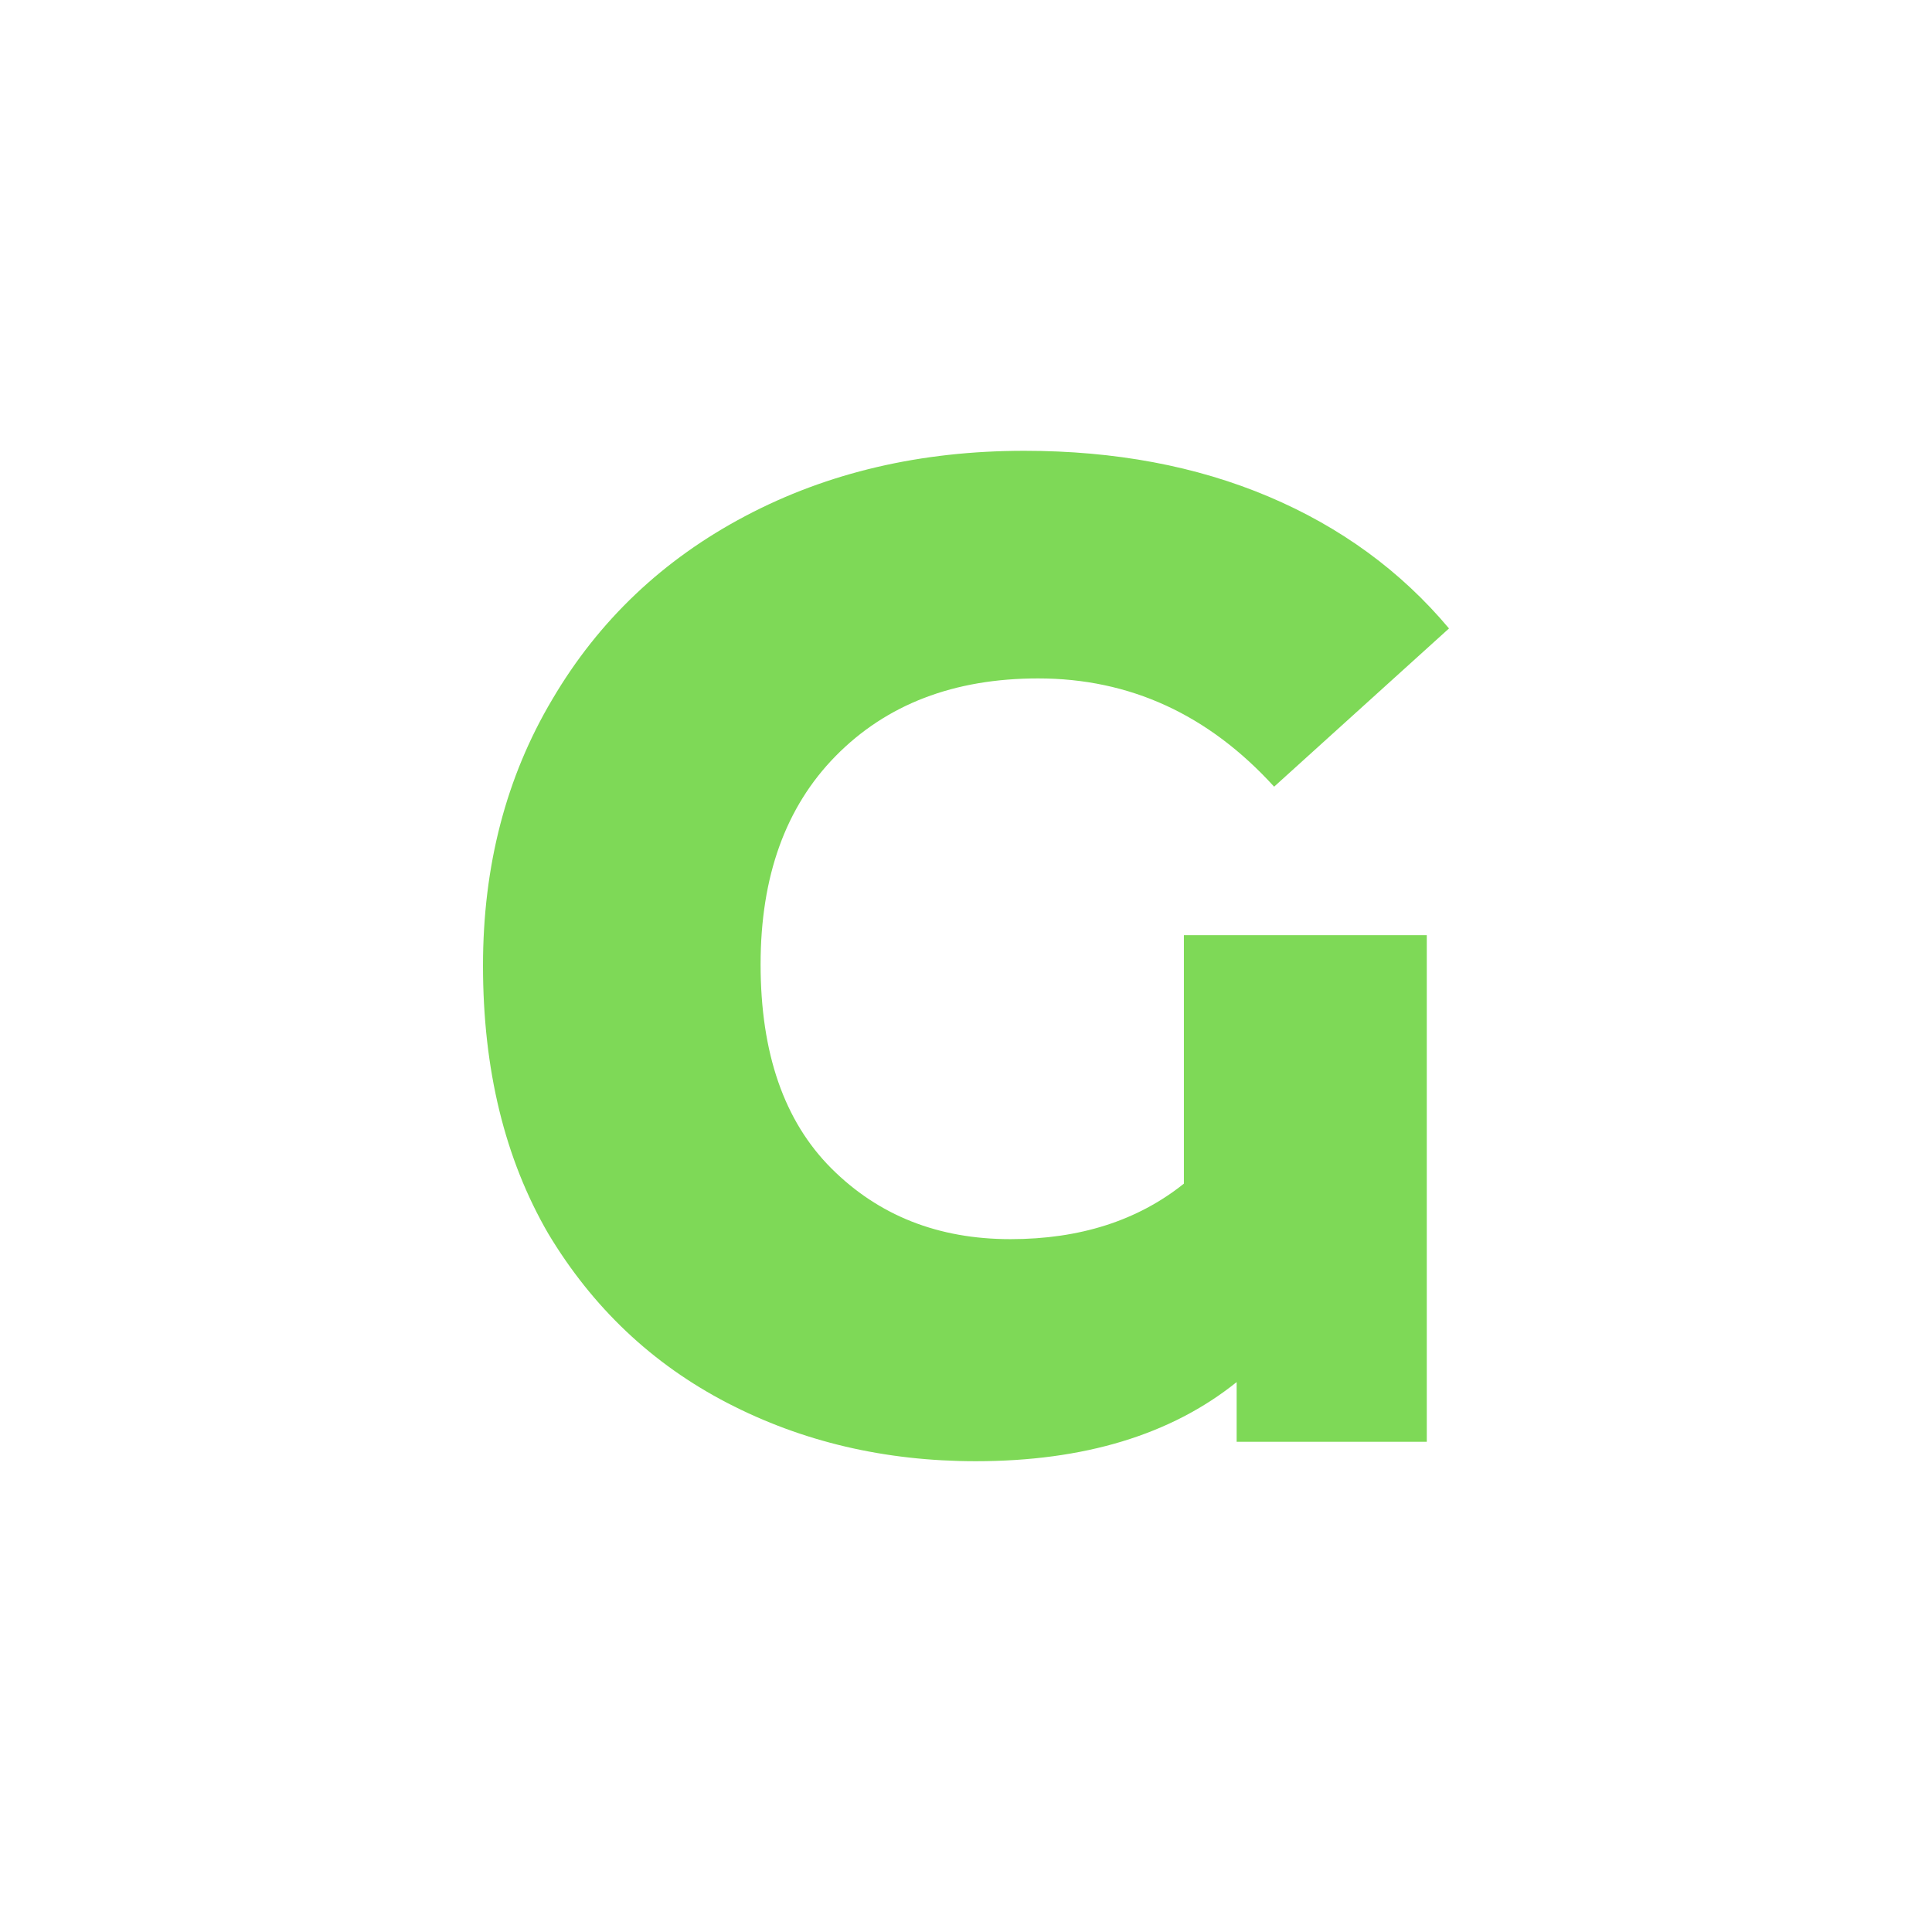 <svg width="60" height="60" viewBox="0 0 60 60" fill="none" xmlns="http://www.w3.org/2000/svg">
<path d="M36.767 29.043H44.31V44.776H38.405V42.922C36.365 44.56 33.664 45.379 30.302 45.379C27.486 45.379 24.914 44.776 22.586 43.569C20.259 42.362 18.405 40.609 17.026 38.31C15.675 35.983 15 33.21 15 29.991C15 26.888 15.718 24.129 17.155 21.715C18.592 19.273 20.589 17.376 23.147 16.026C25.704 14.675 28.592 14 31.81 14C34.626 14 37.155 14.474 39.397 15.422C41.638 16.371 43.506 17.736 45 19.517L39.569 24.431C37.529 22.19 35.086 21.069 32.241 21.069C29.626 21.069 27.529 21.874 25.948 23.483C24.397 25.063 23.621 27.218 23.621 29.948C23.621 32.707 24.353 34.819 25.819 36.285C27.285 37.75 29.138 38.483 31.379 38.483C33.535 38.483 35.331 37.908 36.767 36.759V29.043Z" fill="#7ED957"/>
</svg>
